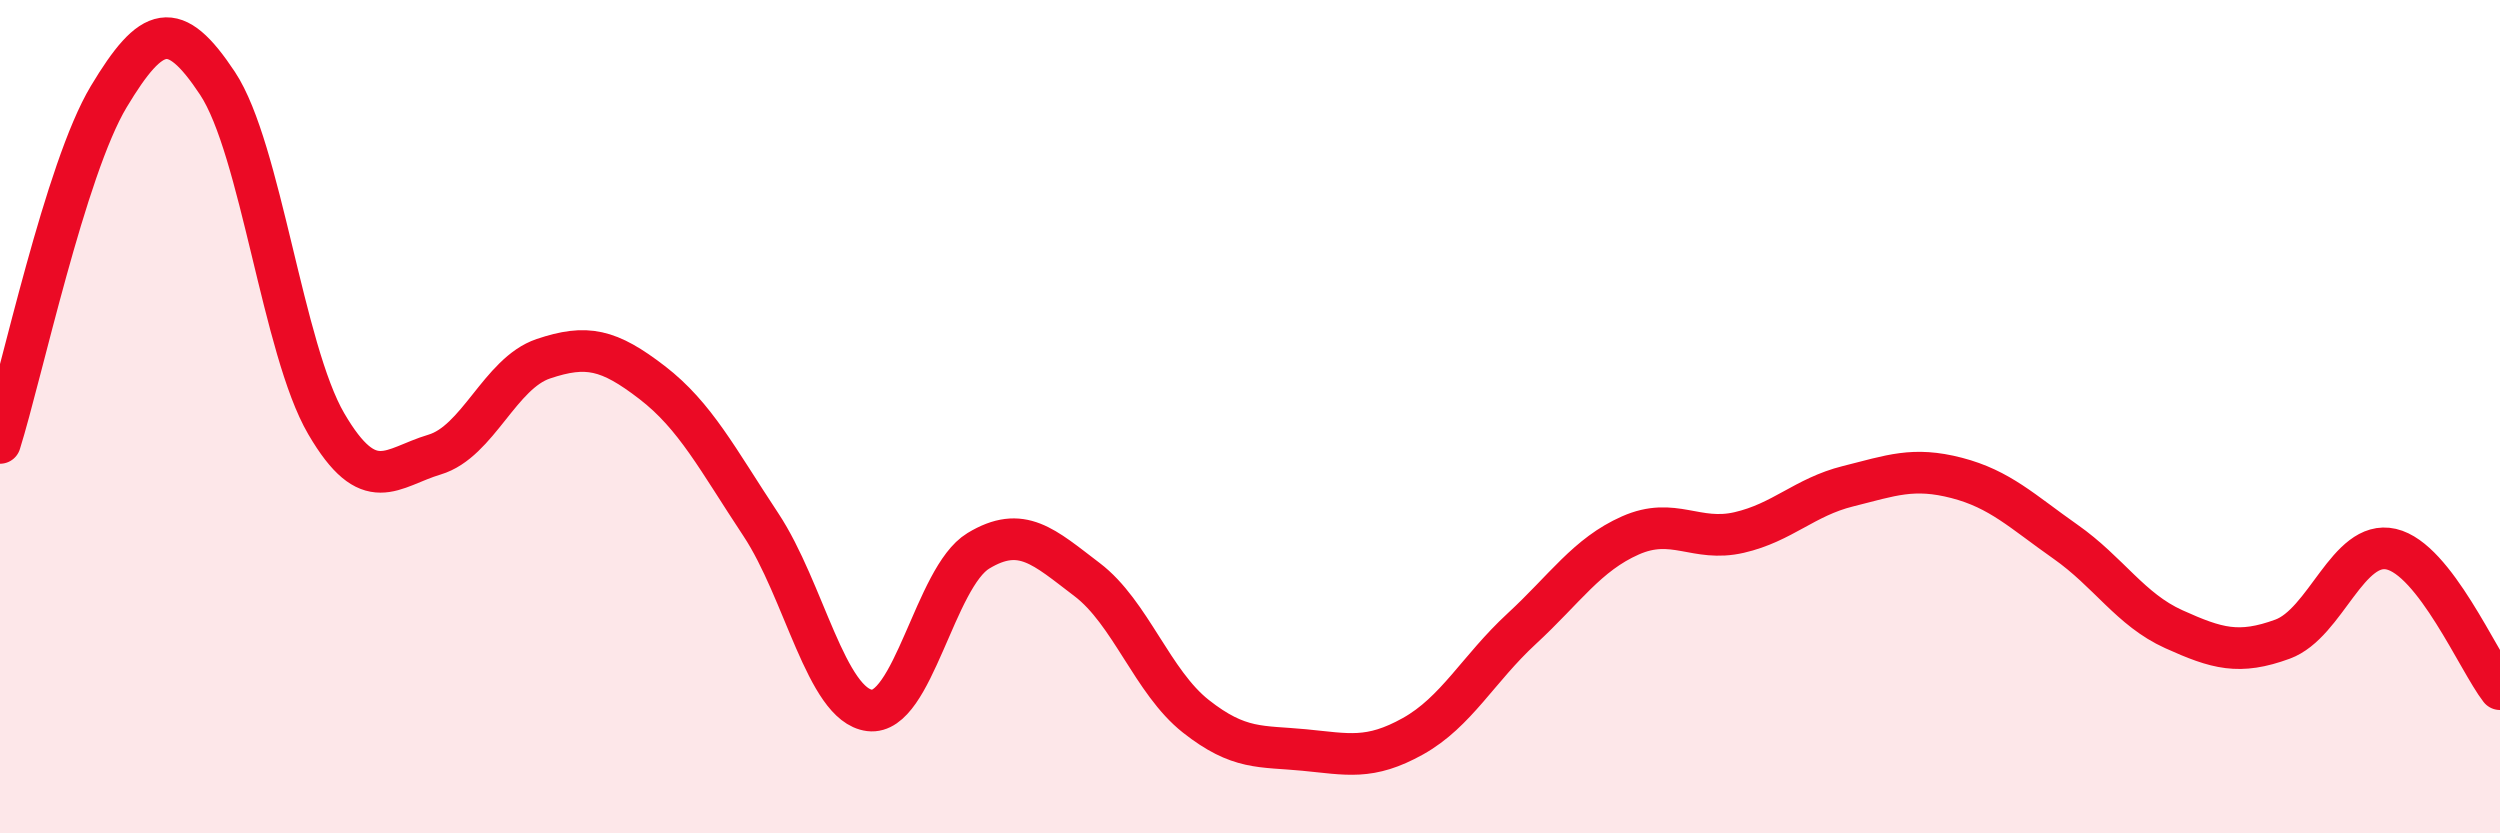
    <svg width="60" height="20" viewBox="0 0 60 20" xmlns="http://www.w3.org/2000/svg">
      <path
        d="M 0,10.63 C 0.52,8.97 1.57,4.05 2.61,2.32 C 3.65,0.59 4.18,0.43 5.22,2 C 6.26,3.57 6.79,8.39 7.83,10.17 C 8.87,11.95 9.39,11.22 10.43,10.91 C 11.47,10.6 12,8.96 13.04,8.61 C 14.08,8.26 14.61,8.38 15.65,9.18 C 16.69,9.98 17.22,11.02 18.26,12.59 C 19.3,14.16 19.83,16.92 20.87,17.05 C 21.91,17.18 22.44,13.85 23.48,13.22 C 24.52,12.59 25.05,13.12 26.09,13.91 C 27.13,14.7 27.66,16.37 28.7,17.19 C 29.74,18.01 30.26,17.9 31.3,18 C 32.34,18.1 32.87,18.25 33.91,17.67 C 34.95,17.09 35.48,16.05 36.52,15.09 C 37.56,14.13 38.09,13.31 39.13,12.85 C 40.17,12.39 40.7,13.02 41.74,12.78 C 42.78,12.54 43.31,11.93 44.35,11.67 C 45.39,11.41 45.92,11.2 46.96,11.47 C 48,11.74 48.53,12.27 49.57,13 C 50.61,13.73 51.13,14.63 52.17,15.1 C 53.21,15.57 53.74,15.72 54.78,15.34 C 55.82,14.96 56.35,12.94 57.39,13.18 C 58.43,13.42 59.48,15.87 60,16.54L60 20L0 20Z"
        fill="#EB0A25"
        opacity="0.1"
        stroke-linecap="round"
        stroke-linejoin="round"
      />
      <path
        d="M 0,10.63 C 0.52,8.97 1.57,4.05 2.61,2.32 C 3.65,0.59 4.18,0.43 5.22,2 C 6.26,3.57 6.79,8.39 7.83,10.17 C 8.87,11.95 9.39,11.22 10.43,10.91 C 11.47,10.6 12,8.96 13.04,8.61 C 14.08,8.26 14.61,8.38 15.65,9.18 C 16.69,9.98 17.22,11.02 18.26,12.59 C 19.3,14.16 19.83,16.92 20.87,17.05 C 21.91,17.18 22.44,13.85 23.48,13.22 C 24.52,12.59 25.05,13.12 26.09,13.91 C 27.13,14.7 27.66,16.37 28.7,17.19 C 29.74,18.01 30.26,17.9 31.3,18 C 32.34,18.1 32.87,18.25 33.91,17.67 C 34.95,17.09 35.48,16.05 36.52,15.09 C 37.56,14.13 38.09,13.31 39.13,12.85 C 40.17,12.39 40.7,13.02 41.74,12.78 C 42.78,12.54 43.31,11.93 44.35,11.67 C 45.39,11.41 45.92,11.2 46.96,11.47 C 48,11.74 48.53,12.27 49.57,13 C 50.61,13.73 51.13,14.63 52.17,15.1 C 53.21,15.57 53.74,15.72 54.78,15.34 C 55.82,14.96 56.35,12.94 57.39,13.18 C 58.43,13.42 59.48,15.87 60,16.54"
        stroke="#EB0A25"
        stroke-width="1"
        fill="none"
        stroke-linecap="round"
        stroke-linejoin="round"
      />
    </svg>
  